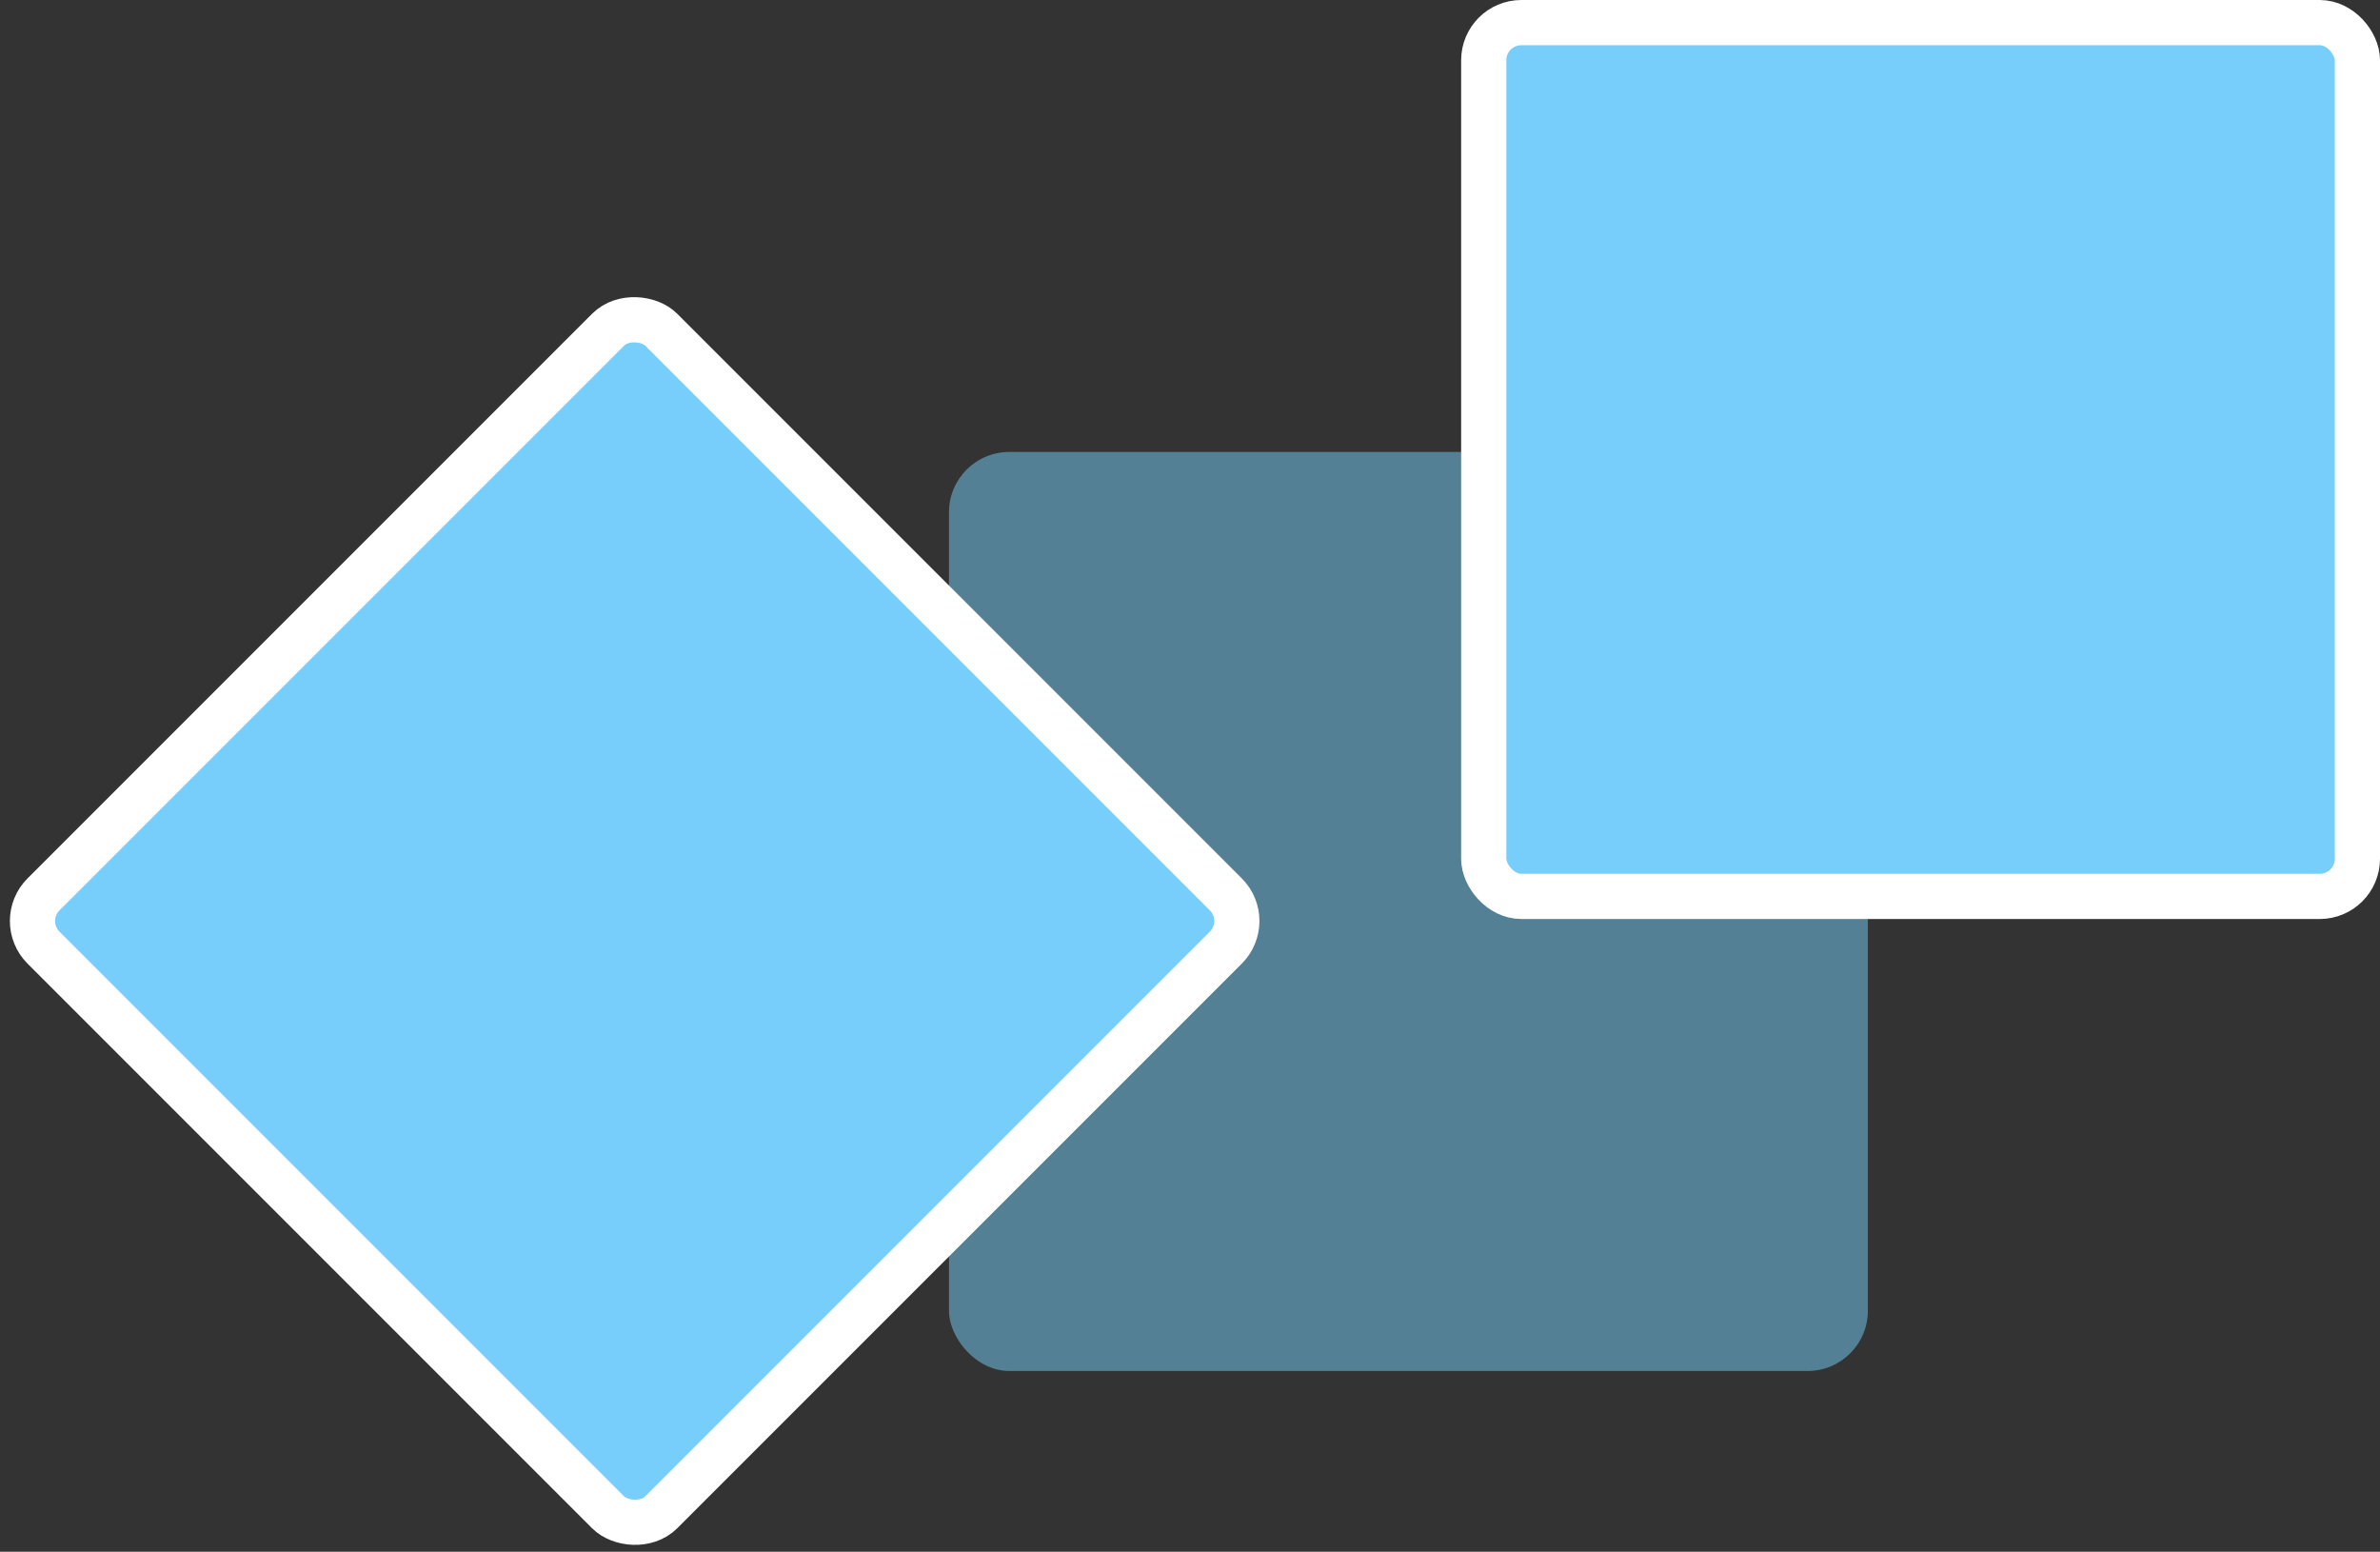 <svg width="158" height="103" viewBox="0 0 158 103" fill="none" xmlns="http://www.w3.org/2000/svg">
<rect x="0" y="0" width="158" height="103" fill="#333333" stroke="none"/>
<rect x="63" y="30" width="61" height="61" rx="4" fill="#77CEFA" fill-opacity="0.5"/>
<rect x="1.121" y="61.133" width="58" height="58" rx="2.5" transform="rotate(-45 1.121 61.133)" fill="#77CEFA" stroke="white" stroke-width="3"/>
<rect x="98.5" y="1.5" width="58" height="58" rx="2.5" fill="#77CEFA" stroke="white" stroke-width="3"/>
</svg>
